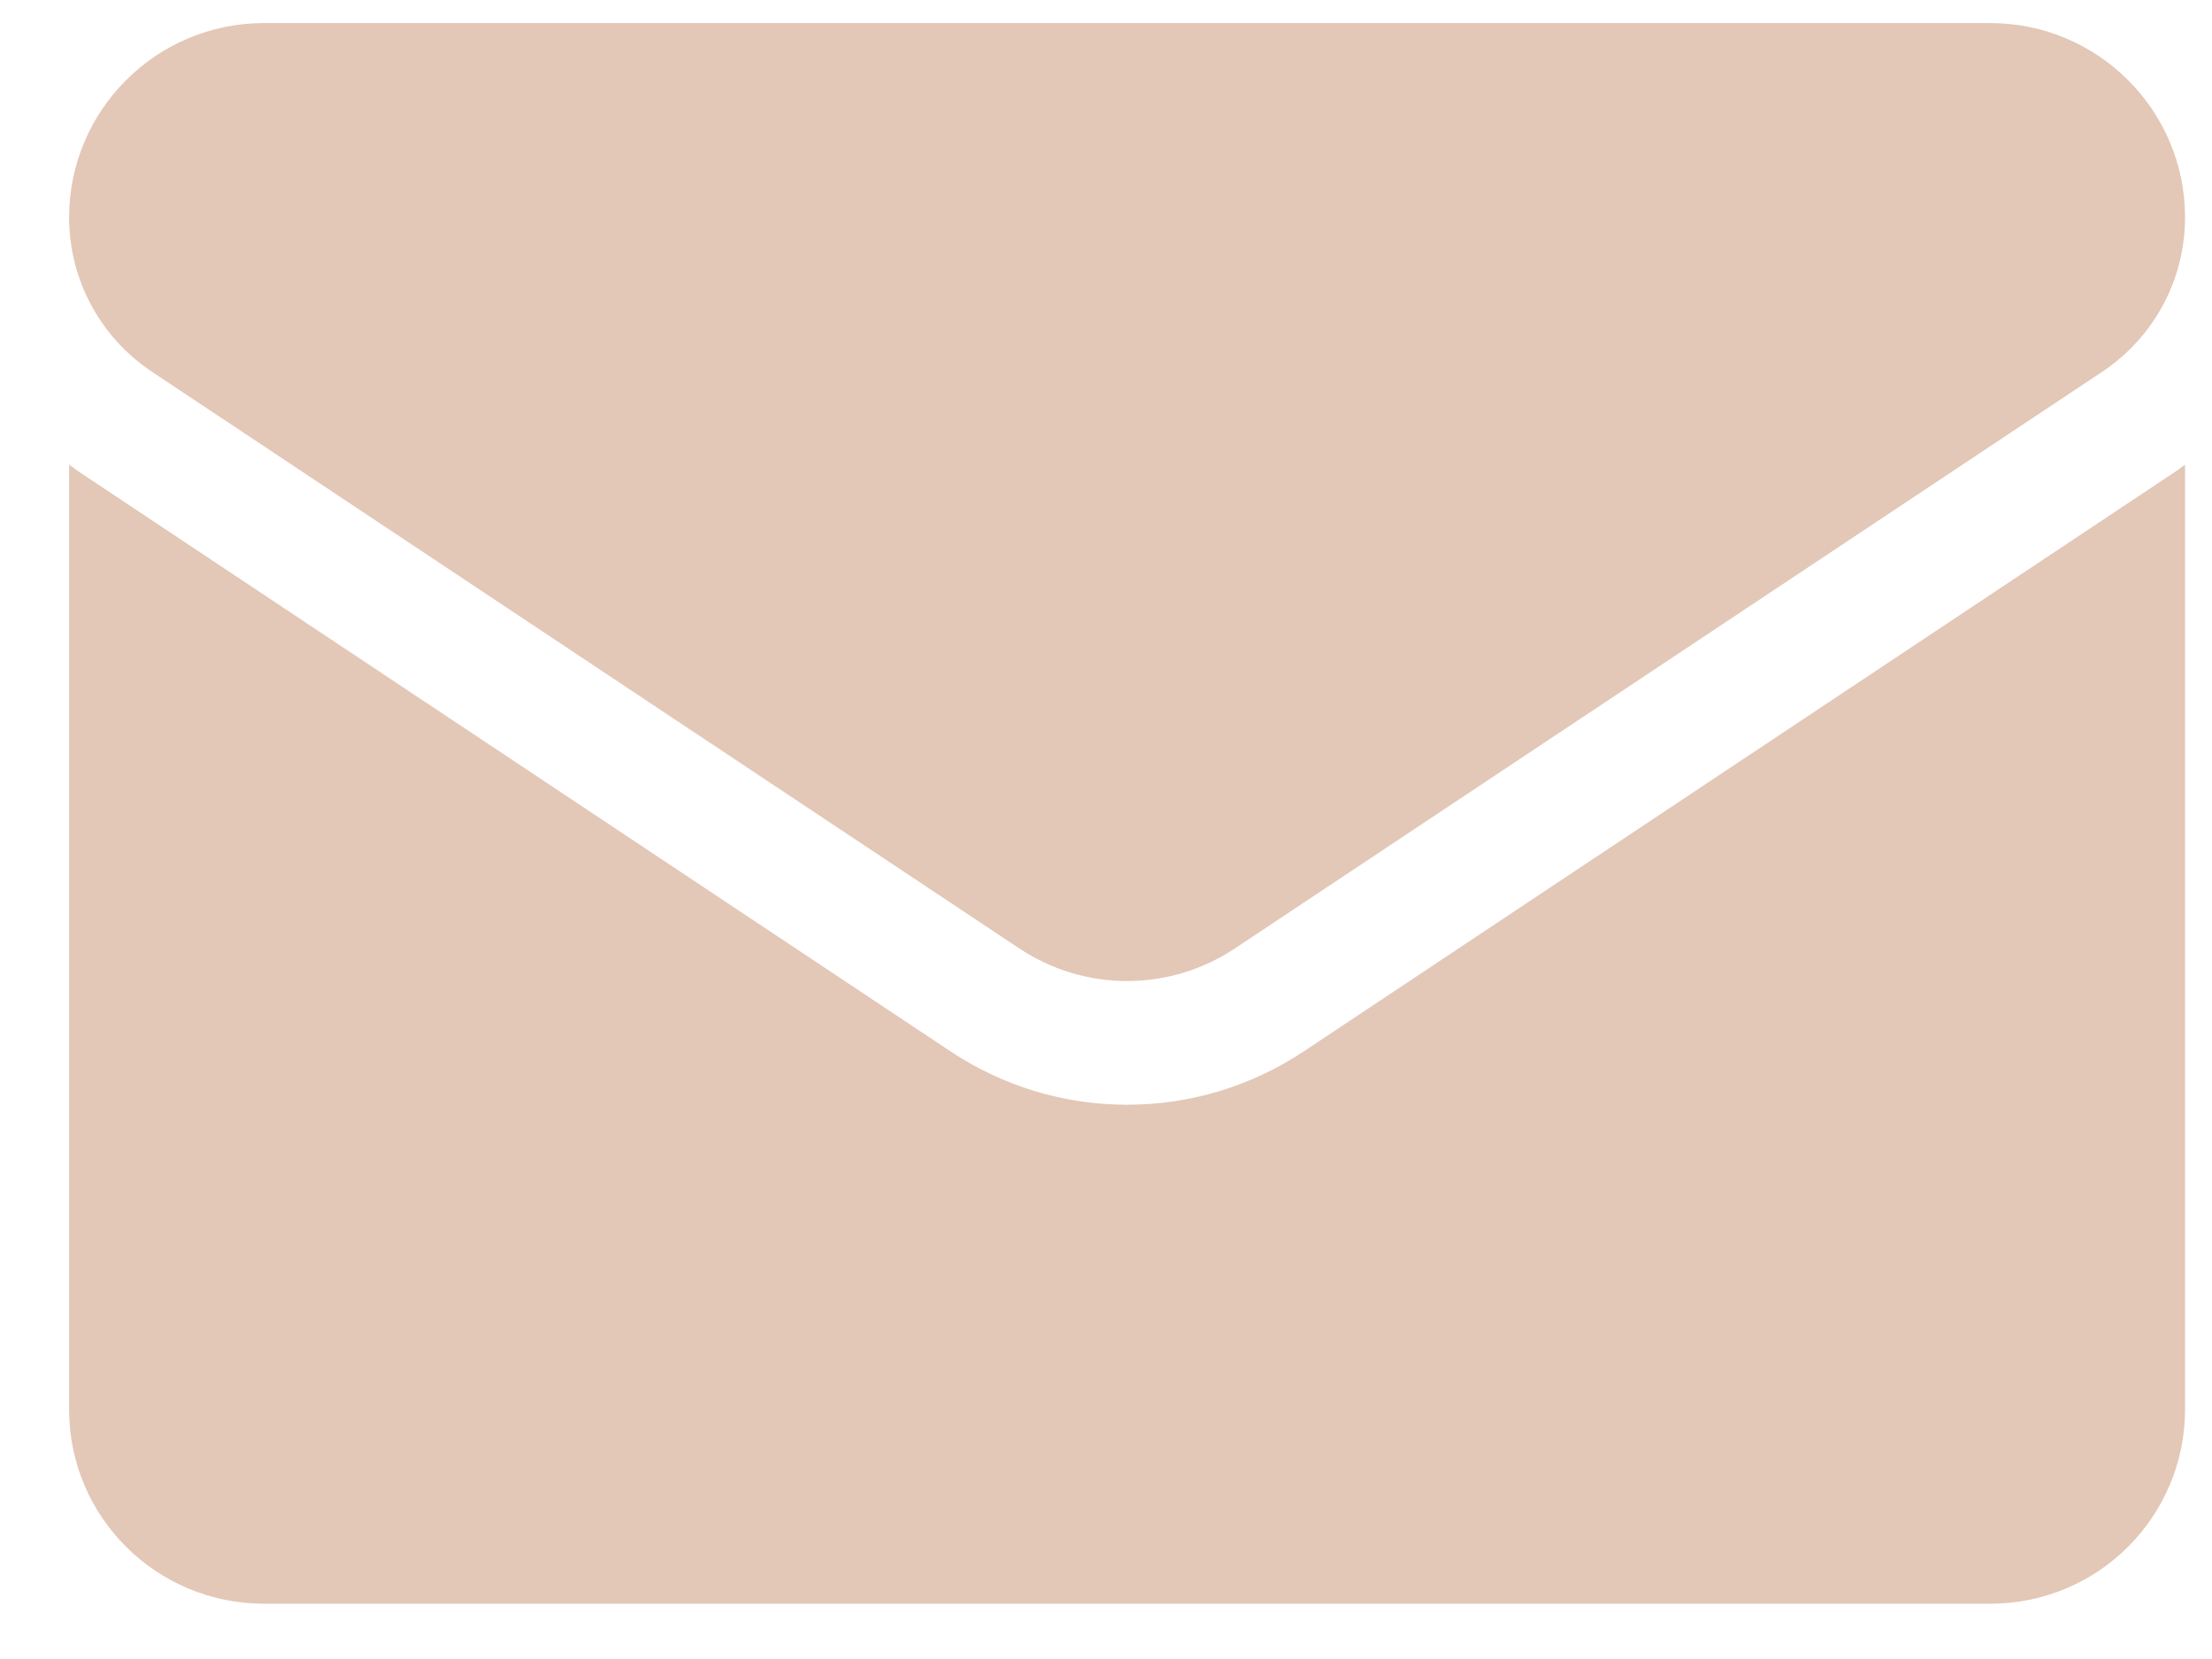 <svg width="16" height="12" viewBox="0 0 16 12" fill="none" xmlns="http://www.w3.org/2000/svg">
<path d="M9.432 7.604C9.051 7.857 8.609 7.991 8.153 7.991C7.697 7.991 7.254 7.857 6.874 7.604L0.602 3.433C0.567 3.41 0.533 3.386 0.5 3.361V10.195C0.5 10.978 1.137 11.6 1.909 11.6H14.396C15.182 11.6 15.805 10.964 15.805 10.195V3.361C15.772 3.386 15.738 3.41 15.703 3.433L9.432 7.604Z" fill="#E3C7B7"/>
<path d="M1.099 2.689L7.371 6.859C7.608 7.017 7.88 7.096 8.153 7.096C8.425 7.096 8.697 7.017 8.934 6.859L15.206 2.689C15.581 2.439 15.805 2.022 15.805 1.572C15.805 0.797 15.173 0.167 14.397 0.167H1.908C1.132 0.167 0.5 0.797 0.5 1.572C0.5 2.022 0.724 2.439 1.099 2.689Z" fill="#E3C7B7"/>
</svg>
